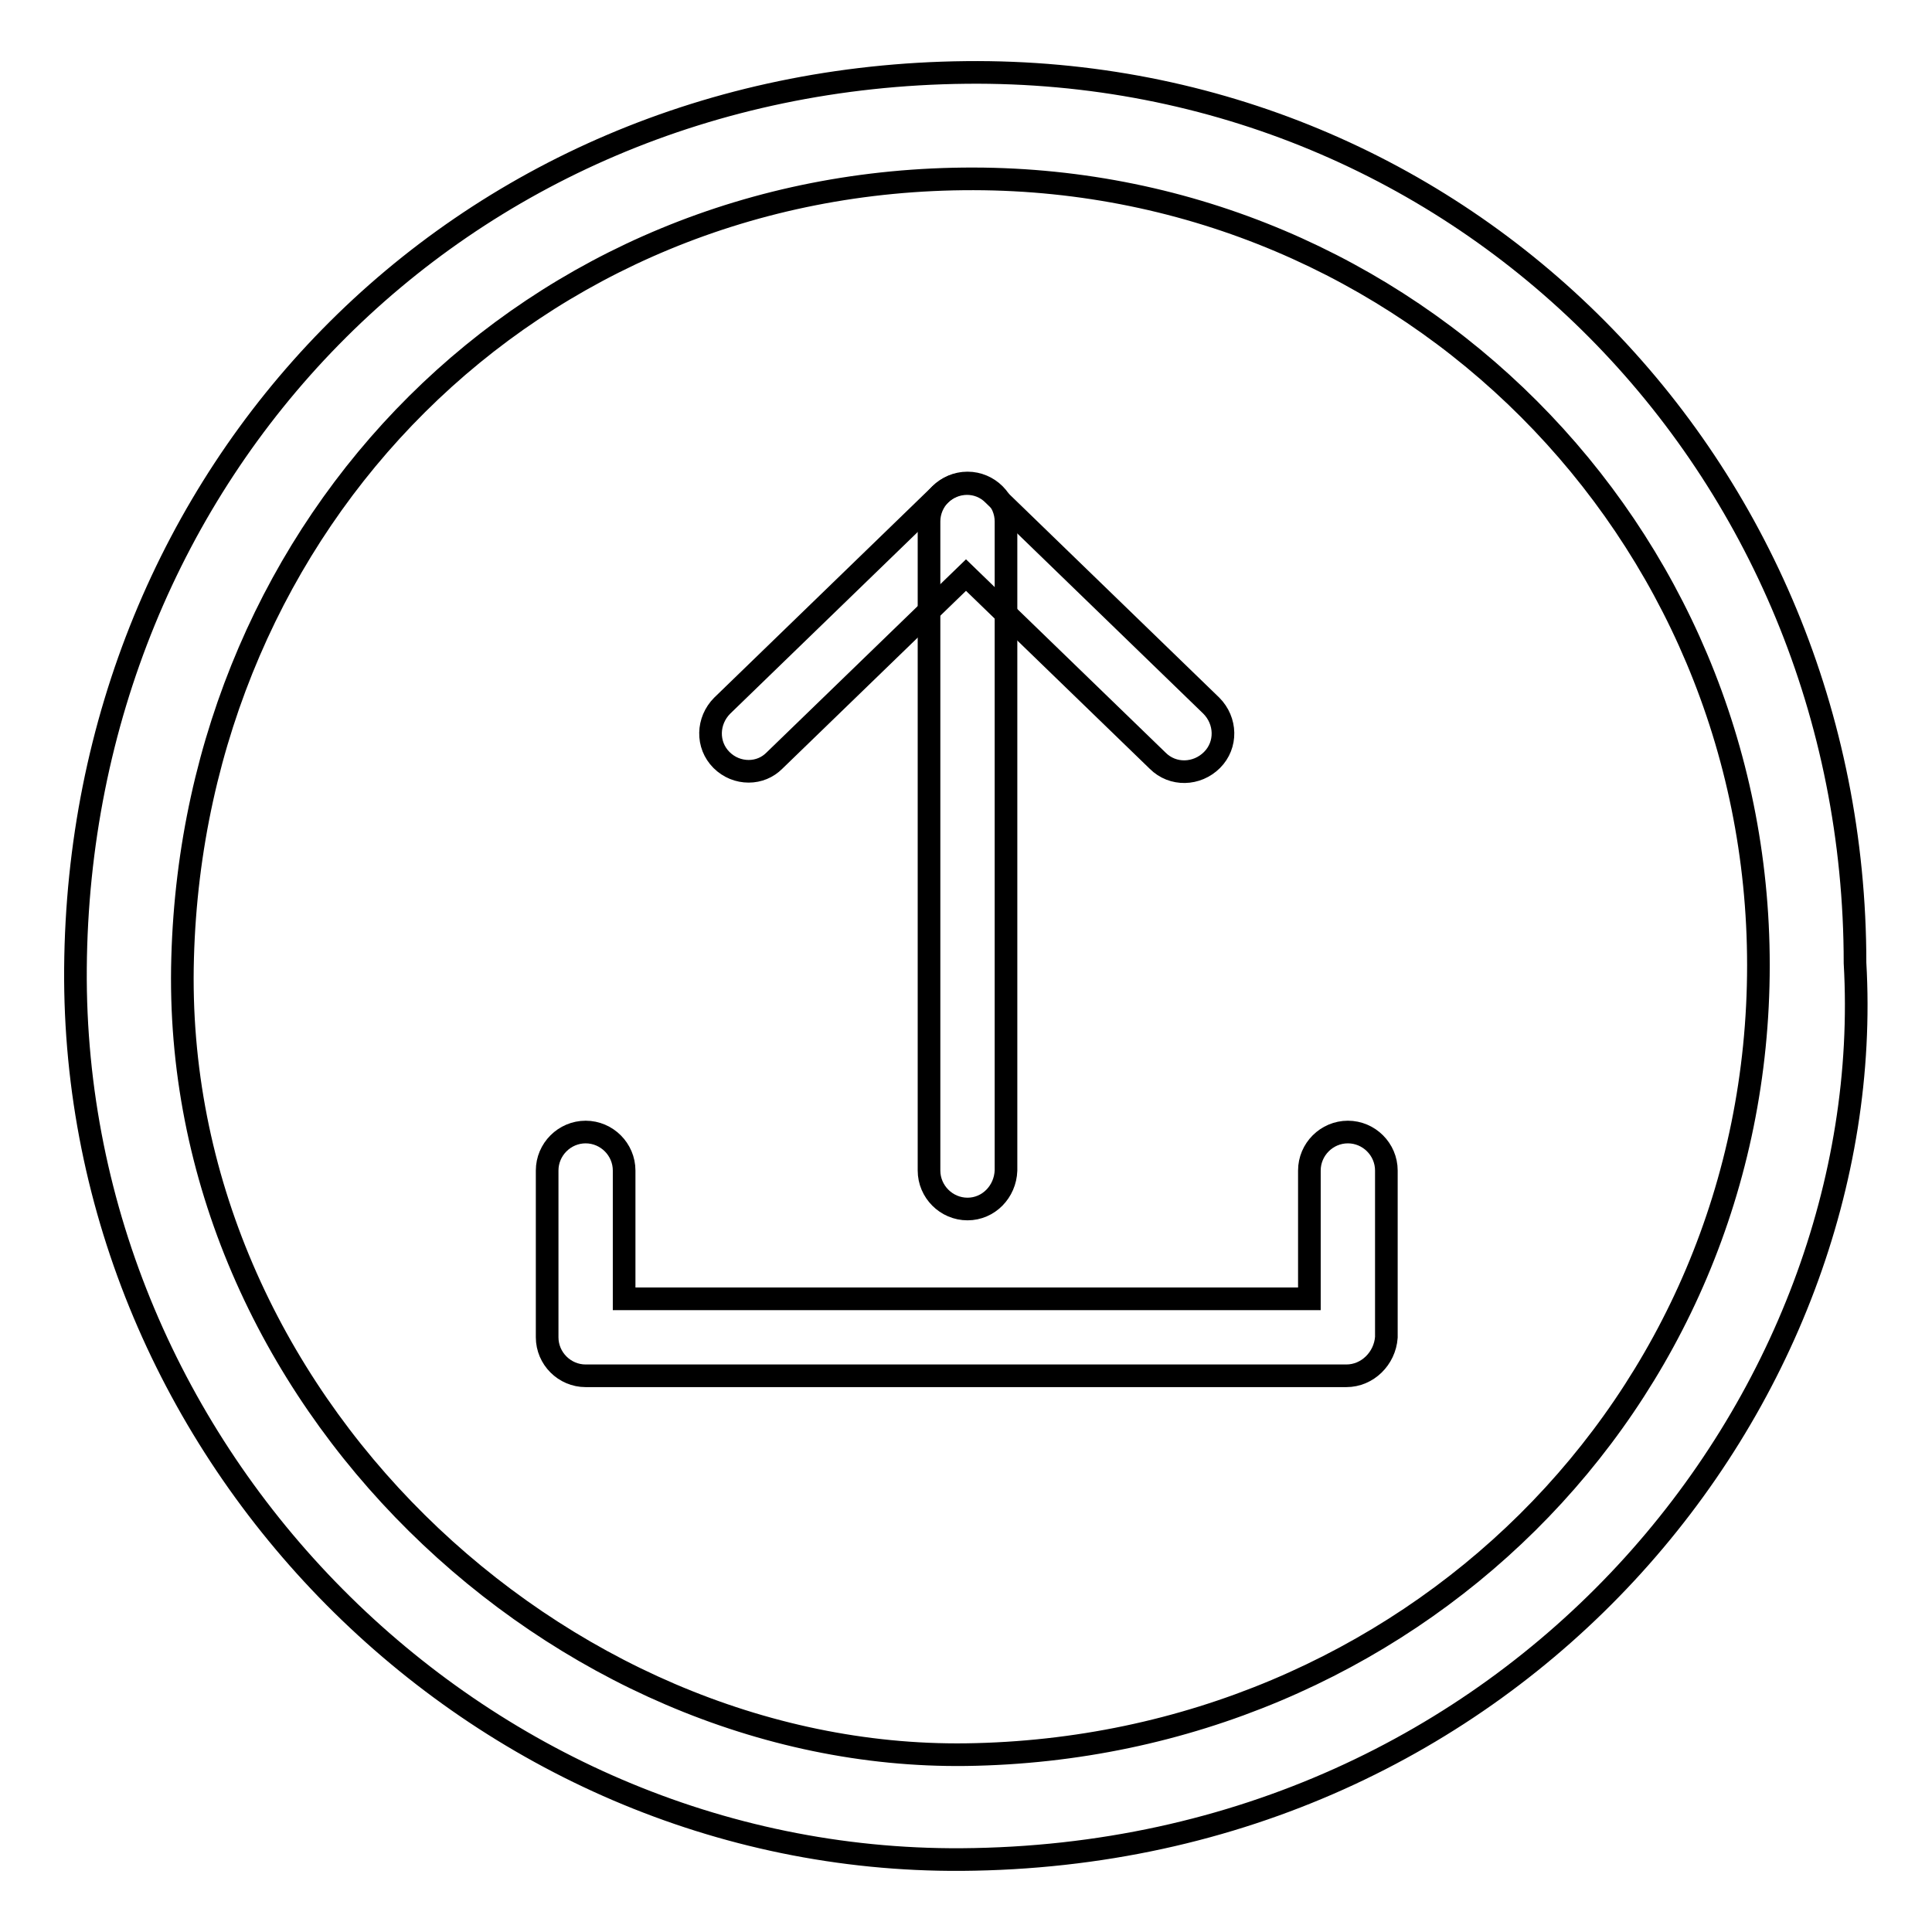 <?xml version="1.0" encoding="utf-8"?>
<!-- Svg Vector Icons : http://www.onlinewebfonts.com/icon -->
<!DOCTYPE svg PUBLIC "-//W3C//DTD SVG 1.1//EN" "http://www.w3.org/Graphics/SVG/1.1/DTD/svg11.dtd">
<svg version="1.1" xmlns="http://www.w3.org/2000/svg" xmlns:xlink="http://www.w3.org/1999/xlink" x="0px" y="0px" viewBox="0 0 256 256" enable-background="new 0 0 256 256" xml:space="preserve">
<g><g><path stroke-width="3" fill-opacity="0" stroke="#000000"  d="M245.8,127.6C245.8,61.8,194,8.9,128,9.6C60.3,10.3,10.5,62.8,10,128.3c-0.5,64.4,53,118.5,117.4,118.1C201,245.9,249.1,185.3,245.8,127.6L245.8,127.6z M128,232.5c-53.9,0.7-105.5-47.3-103.8-105.6C25.8,69,70.5,23.6,129,23.7c57.6,0.1,104,46.5,104,104.2C233,186.1,186.4,231.7,128,232.5L128,232.5z"/><path stroke-width="3" fill-opacity="0" stroke="#000000"  d="M178.4,182.3H77.6c-2.8,0-5.1-2.3-5.1-5.1v-22.1c0-2.8,2.3-5.1,5.1-5.1c2.8,0,5.1,2.3,5.1,5.1v17h90.8v-17c0-2.8,2.3-5.1,5.1-5.1c2.8,0,5.1,2.3,5.1,5.1v22.1C183.5,180,181.2,182.3,178.4,182.3L178.4,182.3z"/><path stroke-width="3" fill-opacity="0" stroke="#000000"  d="M99.2,102.2c-1.3,0-2.6-0.5-3.6-1.5c-2-2-1.9-5.2,0.1-7.2l28.9-28c2-1.9,5.1-1.9,7,0l28.9,28c2,2,2.1,5.2,0.1,7.2c-2,2-5.2,2.1-7.2,0.1l-25.4-24.6l-25.4,24.6C101.7,101.7,100.5,102.2,99.2,102.2L99.2,102.2z"/><path stroke-width="3" fill-opacity="0" stroke="#000000"  d="M128.2,160.2c-2.8,0-5.1-2.3-5.1-5.1v-86c0-2.8,2.3-5.1,5.1-5.1c2.8,0,5.1,2.3,5.1,5.1v86C133.2,157.9,131,160.2,128.2,160.2L128.2,160.2z"/></g></g>
</svg>